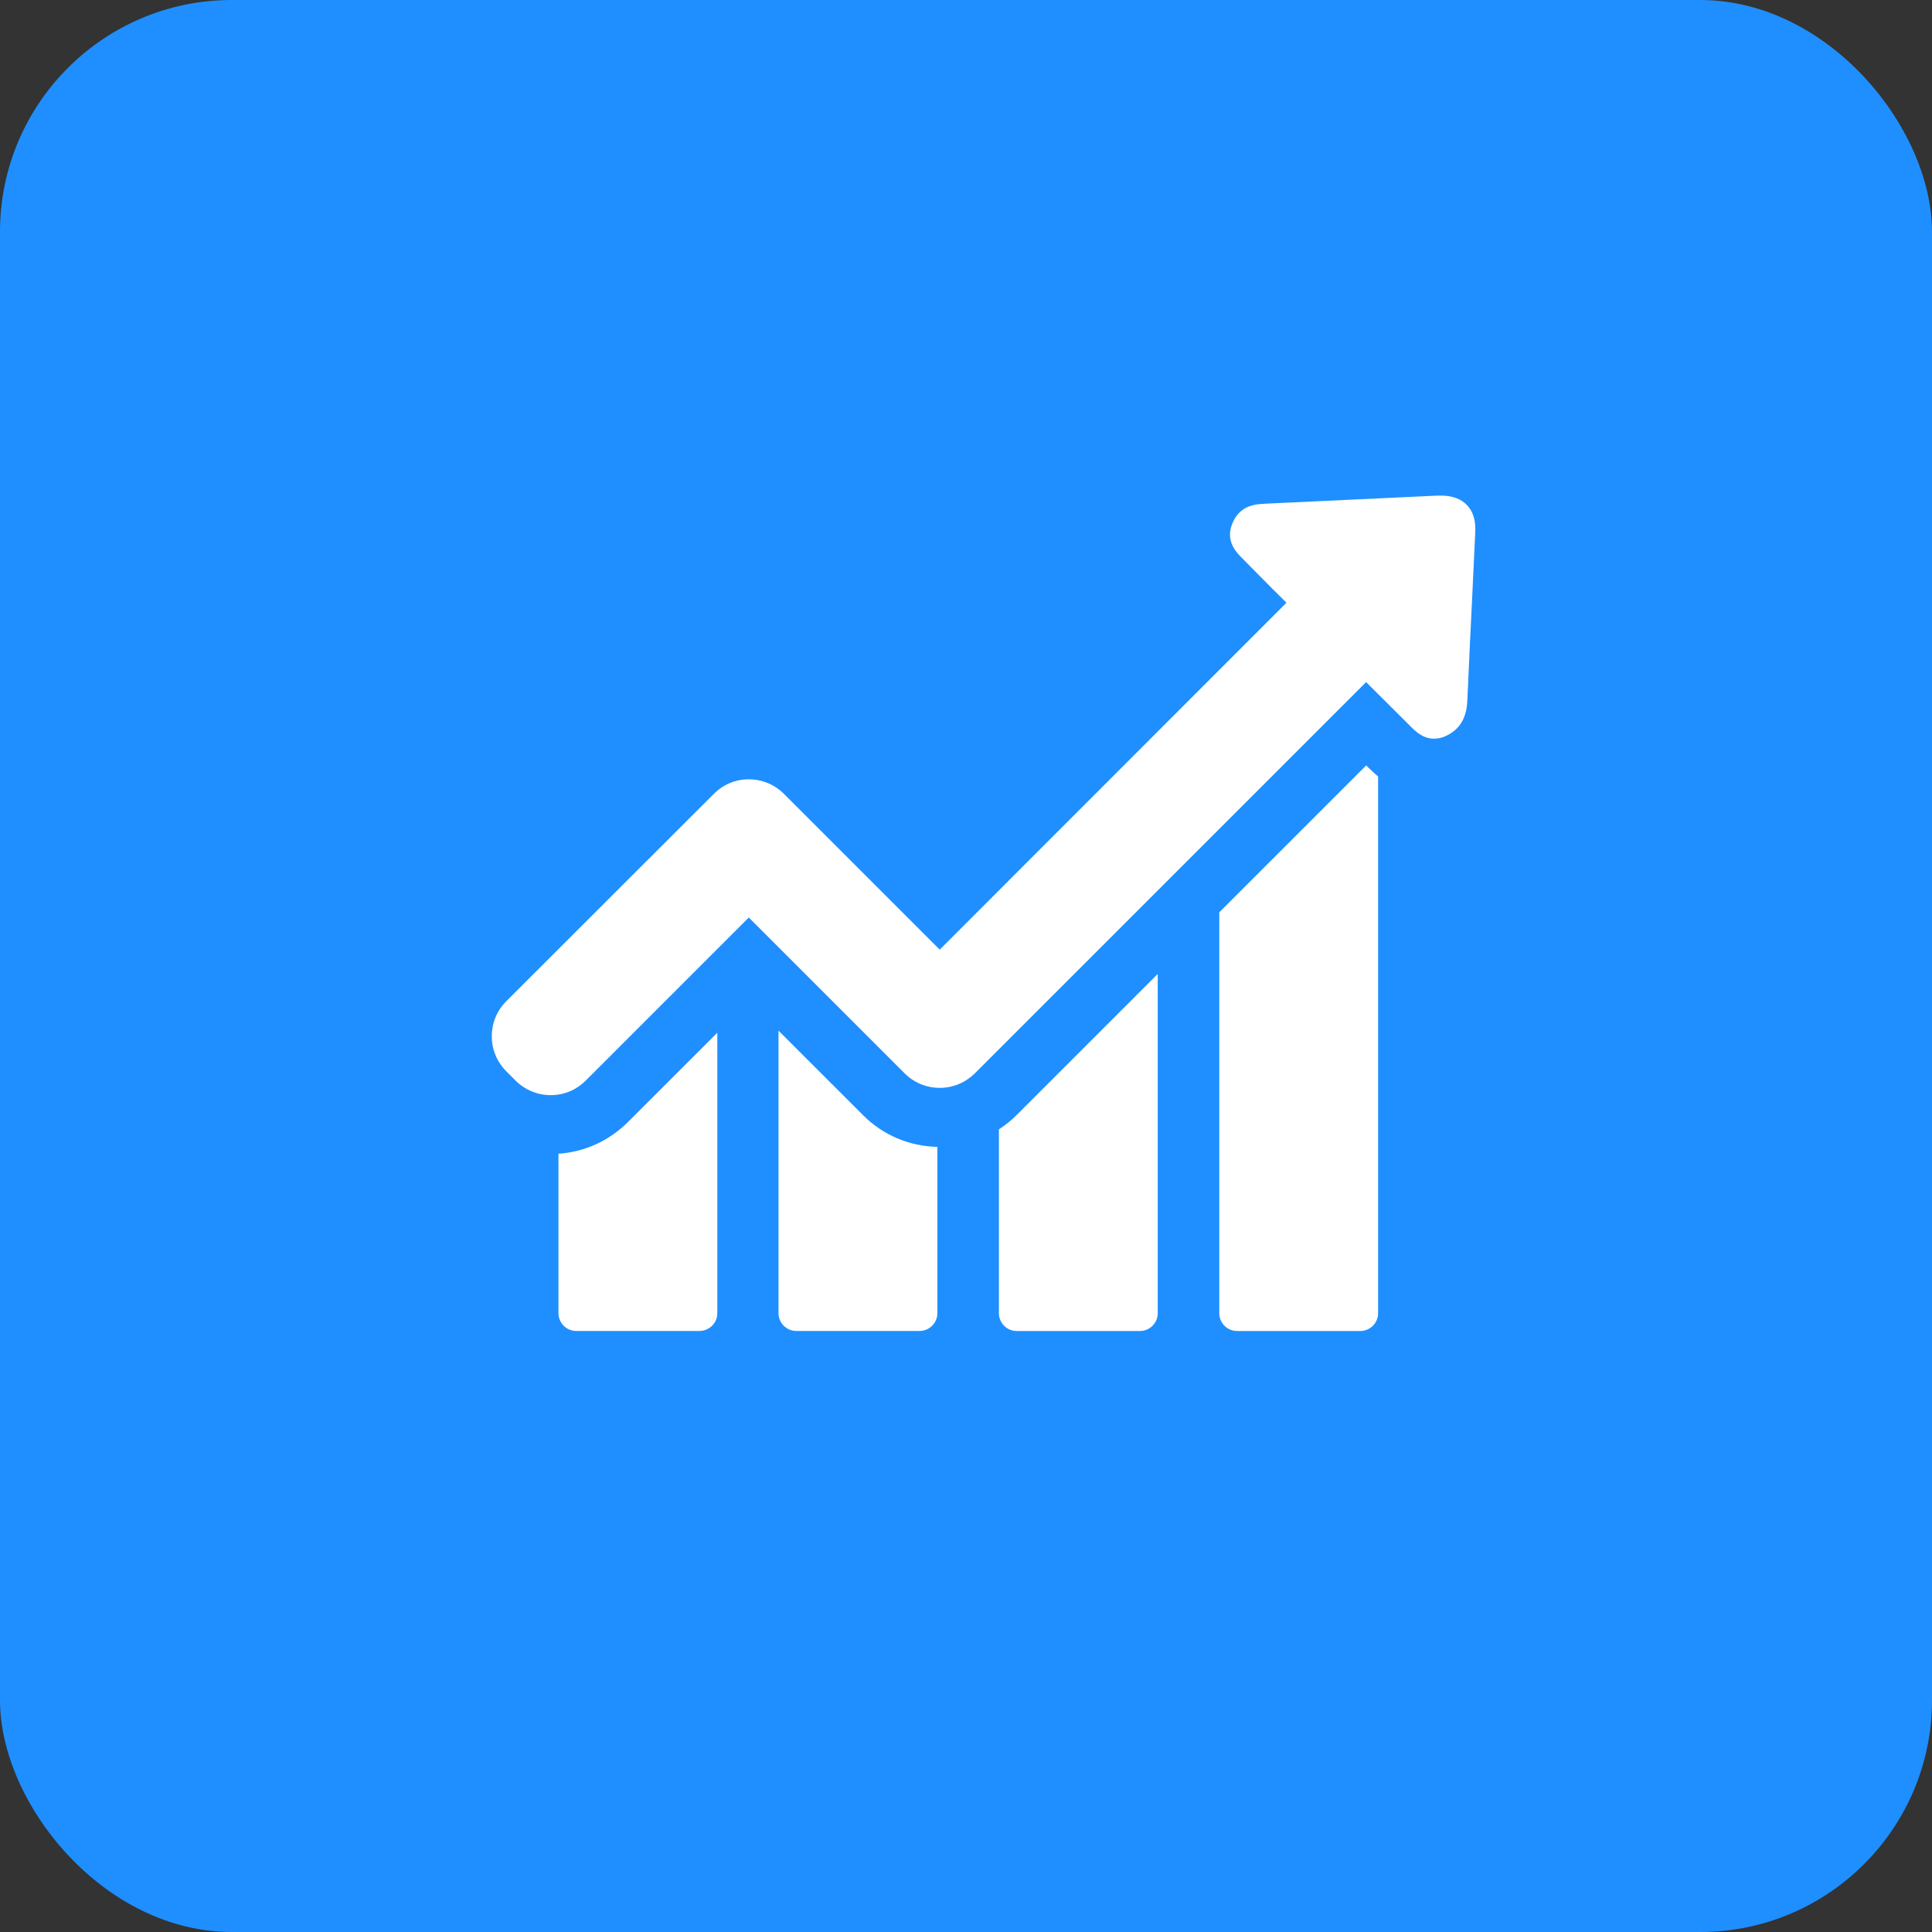 <svg width="50" height="50" viewBox="0 0 50 50" fill="none" xmlns="http://www.w3.org/2000/svg">
<rect x="0" y="0" width="50" height="50" fill="#333333" stroke="none"/>
<rect width="50" height="50" rx="6" fill="#1F8FFF"/>
<g clip-path="url(#clip0_3200_533)">
<path d="M14.453 29.859V33.985C14.453 34.236 14.657 34.445 14.913 34.445H18.103C18.354 34.445 18.564 34.242 18.564 33.985V26.727L16.247 29.043C15.755 29.53 15.128 29.812 14.453 29.859Z" fill="white"/>
<path d="M20.148 26.674V33.985C20.148 34.236 20.352 34.445 20.609 34.445H23.799C24.05 34.445 24.259 34.241 24.259 33.985V29.681C23.532 29.665 22.852 29.378 22.34 28.865L20.148 26.674Z" fill="white"/>
<path d="M25.852 29.227V33.986C25.852 34.237 26.055 34.446 26.312 34.446H29.502C29.753 34.446 29.962 34.242 29.962 33.986V25.205L26.306 28.861C26.165 29.002 26.014 29.122 25.852 29.227Z" fill="white"/>
<path d="M35.357 19.809L31.555 23.61V33.986C31.555 34.237 31.759 34.446 32.015 34.446H35.205C35.456 34.446 35.665 34.242 35.665 33.986V20.096C35.56 20.007 35.482 19.929 35.425 19.877L35.357 19.809Z" fill="white"/>
<path d="M37.965 13.072C37.813 12.91 37.583 12.826 37.29 12.826C37.264 12.826 37.232 12.826 37.206 12.826C35.721 12.894 34.241 12.967 32.756 13.035C32.557 13.046 32.285 13.056 32.071 13.271C32.003 13.339 31.951 13.417 31.909 13.511C31.689 13.987 31.998 14.296 32.144 14.442L32.515 14.819C32.772 15.08 33.033 15.342 33.294 15.598L24.32 24.577L20.288 20.545C20.048 20.305 19.724 20.169 19.379 20.169C19.033 20.169 18.714 20.305 18.474 20.545L13.103 25.911C12.601 26.413 12.601 27.223 13.103 27.725L13.344 27.966C13.584 28.206 13.908 28.342 14.254 28.342C14.599 28.342 14.918 28.206 15.158 27.966L19.379 23.745L23.411 27.777C23.651 28.018 23.975 28.154 24.32 28.154C24.666 28.154 24.985 28.018 25.23 27.777L35.355 17.653L36.5 18.793C36.636 18.929 36.825 19.117 37.112 19.117C37.232 19.117 37.353 19.086 37.478 19.018C37.562 18.971 37.635 18.919 37.698 18.856C37.923 18.631 37.965 18.343 37.975 18.119C38.017 17.156 38.064 16.194 38.111 15.226L38.179 13.778C38.195 13.475 38.127 13.239 37.965 13.072Z" fill="white"/>
</g>
<defs>
<clipPath id="clip0_3200_533">
<rect width="25.454" height="25.454" fill="white" transform="translate(12.727 10.908)"/>
</clipPath>
</defs>
</svg>
